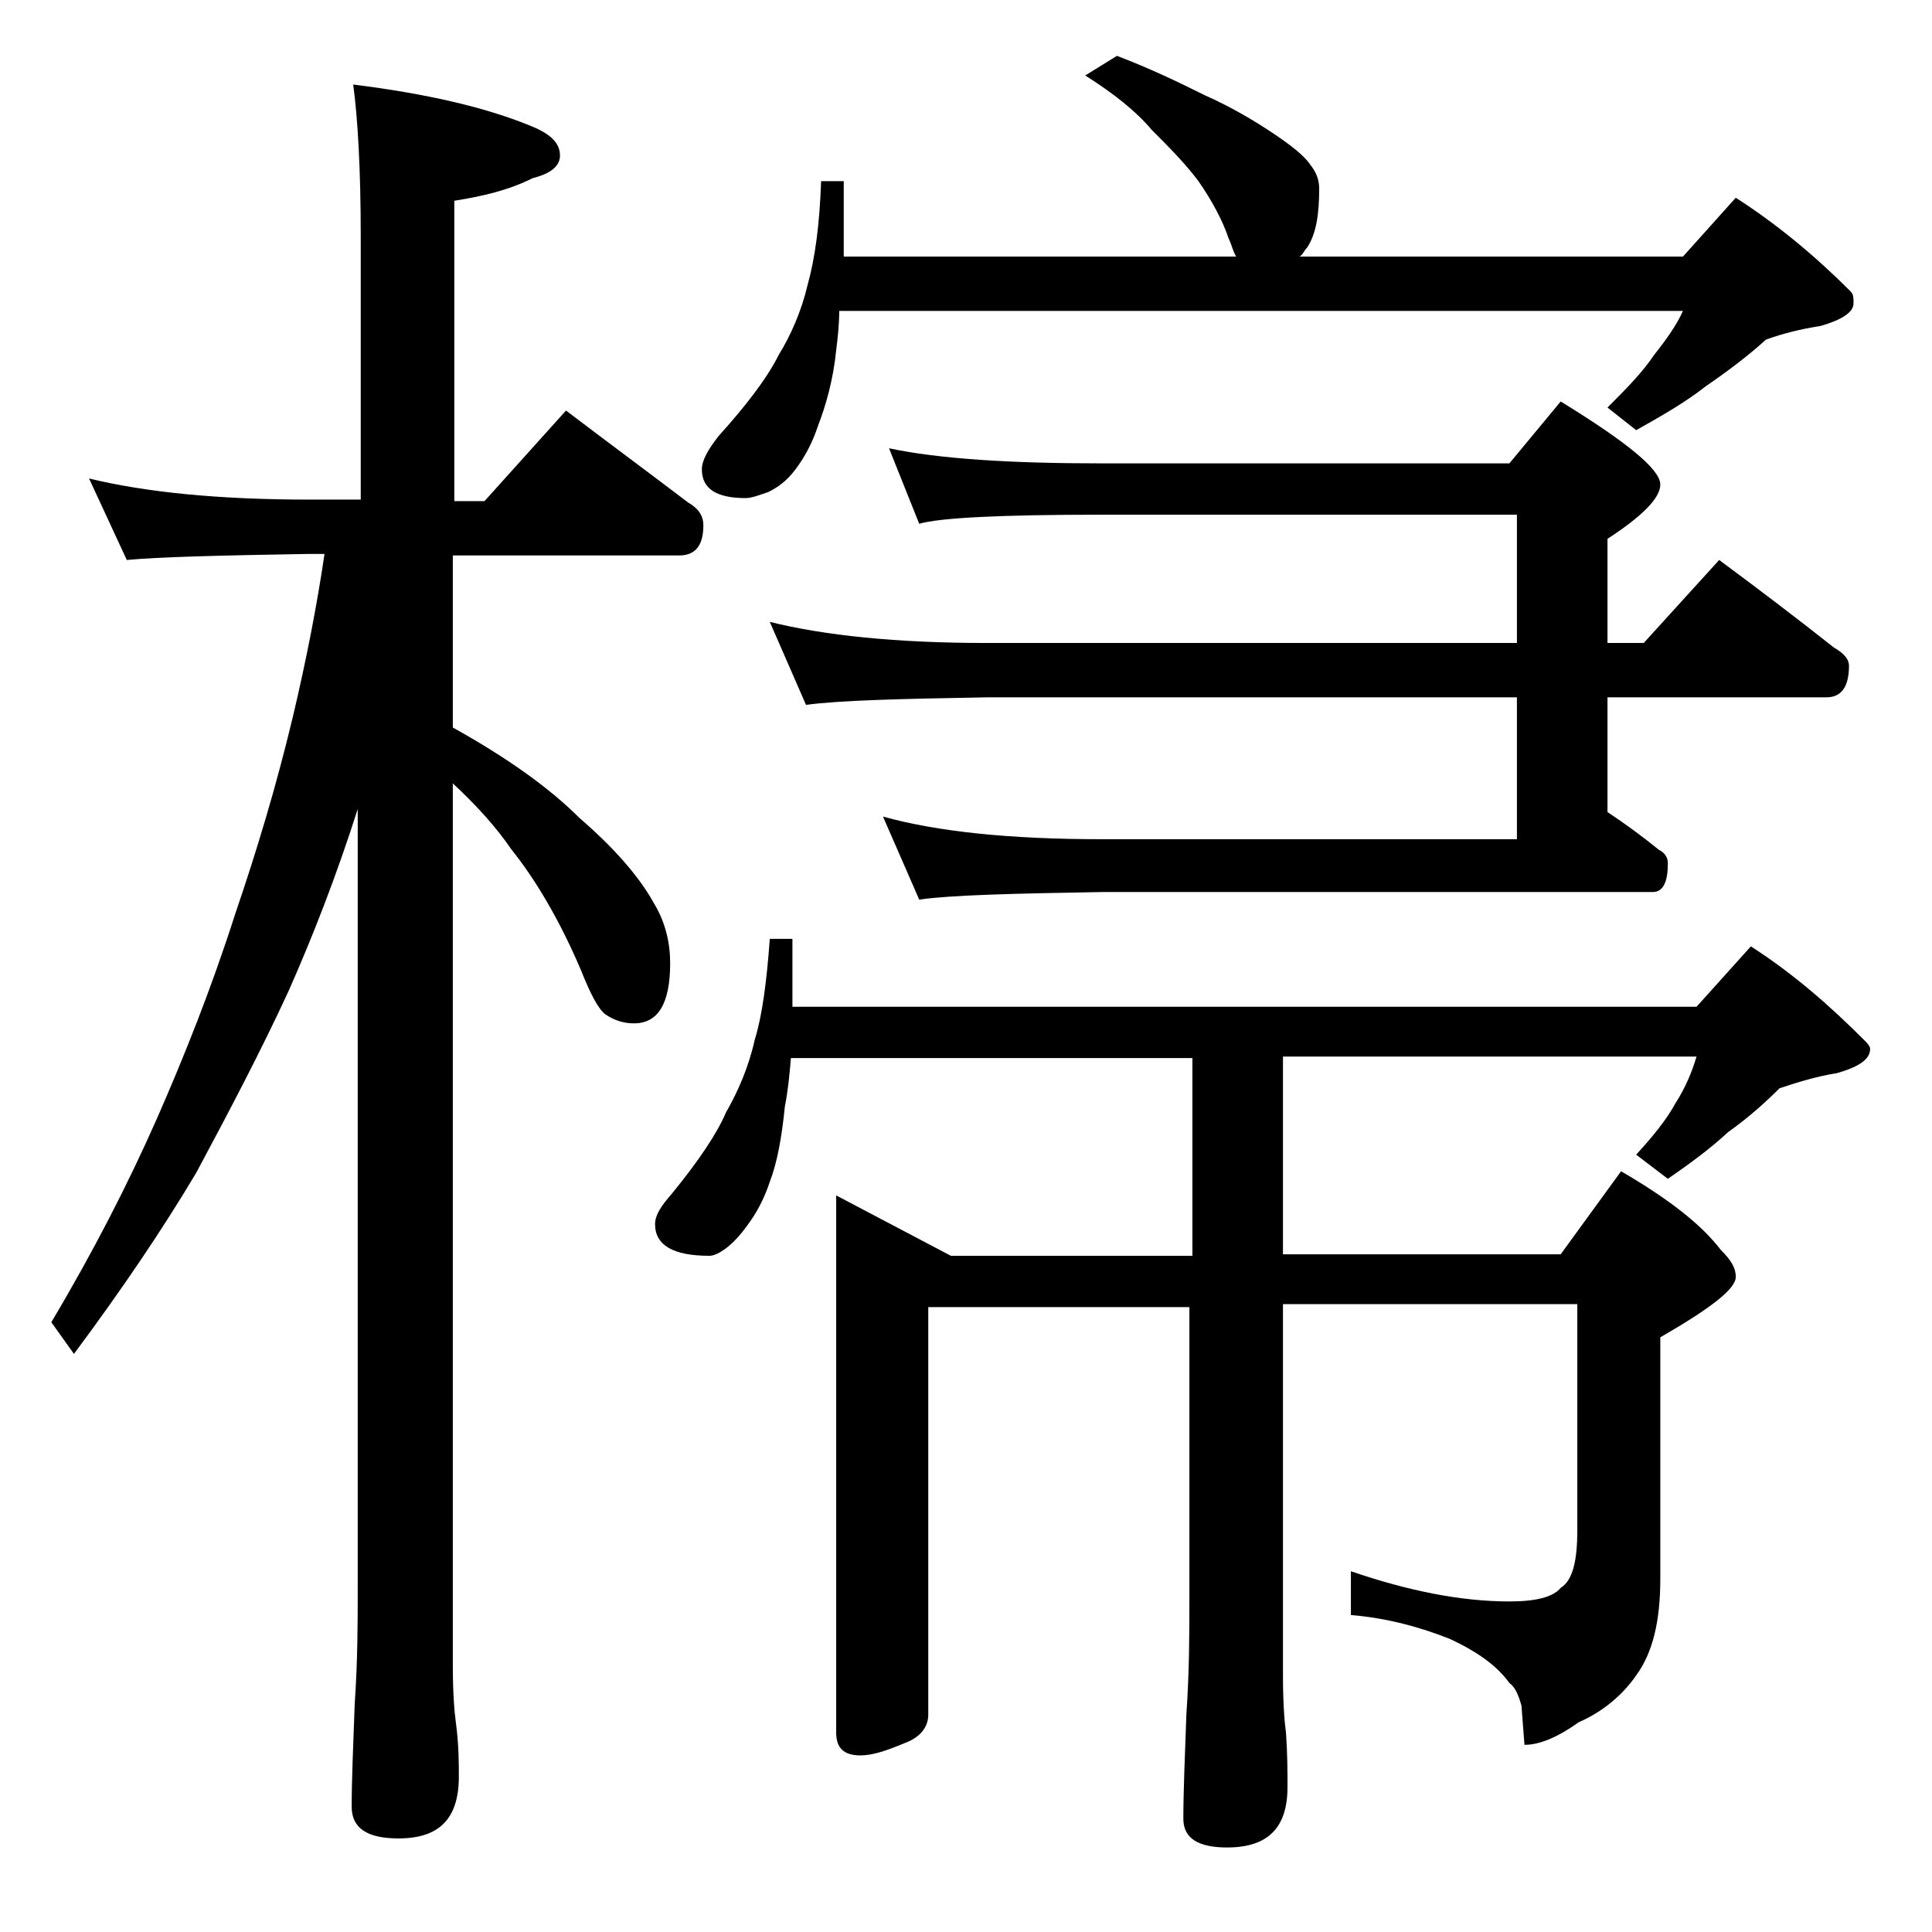 <?xml version="1.0" encoding="utf-8"?>
<!-- Generator: Adobe Illustrator 18.0.0, SVG Export Plug-In . SVG Version: 6.00 Build 0)  -->
<!DOCTYPE svg PUBLIC "-//W3C//DTD SVG 1.1//EN" "http://www.w3.org/Graphics/SVG/1.1/DTD/svg11.dtd">
<svg version="1.1" id="Layer_1" xmlns="http://www.w3.org/2000/svg" xmlns:xlink="http://www.w3.org/1999/xlink" x="0px" y="0px"
	 viewBox="0 0 128 128" enable-background="new 0 0 128 128" xml:space="preserve">
<path d="M5.9,31.7c3.7,0.9,8.5,1.4,14.6,1.4h3.4V15.7c0-4.5-0.2-7.9-0.5-10.1c4.8,0.6,8.8,1.5,11.9,2.8c1.2,0.5,1.8,1.1,1.8,1.9
	c0,0.7-0.6,1.2-1.8,1.5c-1.6,0.8-3.3,1.2-5.2,1.5v19.9h2l5.4-6c2.9,2.2,5.6,4.2,8.1,6.1c0.7,0.4,1,0.9,1,1.5c0,1.3-0.5,2-1.6,2H30
	v11.4c3.6,2,6.4,4,8.4,6c2.2,1.9,3.9,3.8,4.9,5.6c0.8,1.3,1.1,2.7,1.1,4c0,2.7-0.8,4-2.4,4c-0.7,0-1.3-0.2-1.9-0.6
	c-0.5-0.4-1-1.4-1.6-2.9c-1.4-3.3-3-6-4.6-8c-1.1-1.6-2.4-3-3.9-4.4v58.4c0,1.8,0.1,3.1,0.2,3.8c0.2,1.5,0.2,2.7,0.2,3.6
	c0,2.8-1.3,4.1-4,4.1c-2.1,0-3.1-0.7-3.1-2.1c0-1.8,0.1-4,0.2-6.8c0.2-2.9,0.2-5.5,0.2-7.6V53.6c-1.4,4.4-3,8.5-4.6,12.1
	c-1.8,3.9-3.9,7.9-6.1,12c-2.2,3.7-4.9,7.7-8.1,12l-1.5-2.1c2.8-4.7,5.1-9.2,7-13.5c1.8-4.1,3.6-8.6,5.2-13.6
	c1.4-4.1,2.7-8.4,3.8-13c0.9-3.8,1.6-7.4,2.1-10.8h-1.1c-5.9,0.1-9.9,0.2-12,0.4L5.9,31.7z M51,62.2h1.5v4.5h59.9l3.6-4
	c2.8,1.8,5.2,3.9,7.5,6.2c0.2,0.2,0.4,0.4,0.4,0.6c0,0.7-0.8,1.2-2.2,1.6c-1.3,0.2-2.6,0.6-3.8,1c-0.9,0.9-2,1.9-3.4,2.9
	c-1.3,1.2-2.7,2.2-4,3.1l-2.1-1.6c1.1-1.2,2-2.3,2.6-3.4c0.7-1.1,1.1-2.1,1.4-3.1H85v13.1h18.4l4-5.5c3.1,1.8,5.3,3.5,6.6,5.2
	c0.7,0.7,1,1.2,1,1.8c0,0.8-1.7,2.1-5,4v16c0,2.8-0.5,4.9-1.6,6.4c-0.9,1.3-2.2,2.4-3.8,3.1c-1.4,1-2.6,1.5-3.6,1.5l-0.2-2.6
	c-0.2-0.7-0.4-1.2-0.8-1.5c-0.8-1.1-2-2-3.9-2.9c-2-0.8-4.2-1.4-6.6-1.6v-2.9c3.8,1.3,7.3,2,10.5,2c1.8,0,2.9-0.3,3.4-0.9
	c0.8-0.5,1.1-1.8,1.1-3.8v-15H85v24.6c0,1.8,0.1,3.1,0.2,3.8c0.1,1.4,0.1,2.6,0.1,3.6c0,2.7-1.3,4-4,4c-1.9,0-2.9-0.6-2.9-1.9
	c0-1.8,0.1-4.1,0.2-6.9c0.2-2.9,0.2-5.5,0.2-7.6V86.6H61.5v27c0,0.8-0.5,1.5-1.6,1.9c-1.2,0.5-2.1,0.8-2.9,0.8
	c-1.1,0-1.6-0.5-1.6-1.5V79.2l7.6,4h16V70.1H52.4c-0.1,1.2-0.2,2.2-0.4,3.2c-0.2,2-0.5,3.7-1,5c-0.4,1.2-0.9,2.1-1.5,2.9
	c-0.5,0.7-1,1.2-1.4,1.5c-0.4,0.3-0.8,0.5-1.1,0.5c-2.4,0-3.6-0.7-3.6-2.1c0-0.6,0.4-1.2,1.1-2c1.8-2.2,3-4,3.6-5.4
	c0.8-1.4,1.5-3,1.9-4.8C50.5,67.3,50.8,65,51,62.2z M74,3.7c2.1,0.8,4,1.7,5.8,2.6c1.8,0.8,3.3,1.7,4.5,2.5c1.2,0.8,2.1,1.5,2.5,2.1
	c0.4,0.5,0.6,1,0.6,1.6c0,1.7-0.2,3-0.8,3.9c-0.2,0.2-0.3,0.5-0.5,0.6h25.4l3.5-3.9c2.8,1.8,5.3,3.9,7.6,6.2
	c0.2,0.2,0.2,0.4,0.2,0.8c0,0.6-0.8,1.1-2.2,1.5c-1.3,0.2-2.5,0.5-3.6,0.9c-1.1,1-2.4,2-4,3.1c-1.4,1.1-3,2-4.6,2.9l-1.9-1.5
	c1.2-1.2,2.3-2.3,3.1-3.5c0.8-1,1.5-2,1.9-2.9H55.6c0,0.9-0.1,1.8-0.2,2.6c-0.2,2-0.7,3.7-1.2,5c-0.4,1.2-0.9,2.1-1.5,2.9
	c-0.6,0.8-1.2,1.2-1.8,1.5c-0.6,0.2-1.1,0.4-1.5,0.4c-1.9,0-2.9-0.6-2.9-1.9c0-0.6,0.4-1.3,1.1-2.2c1.8-2,3.2-3.8,4-5.4
	c0.8-1.3,1.5-2.9,1.9-4.6c0.5-1.8,0.8-4,0.9-6.9h1.5v5h26c-0.2-0.3-0.3-0.8-0.5-1.2c-0.4-1.2-1.1-2.5-2-3.8c-0.9-1.2-2-2.3-3.1-3.4
	c-1-1.2-2.5-2.4-4.4-3.6L74,3.7z M58.9,29.7c3.3,0.7,8,1,14.1,1h27l3.4-4.1c4.4,2.7,6.6,4.5,6.6,5.5c0,0.9-1.2,2.1-3.5,3.6v6.9h2.4
	l5-5.5c2.7,2,5.2,3.9,7.6,5.8c0.7,0.4,1,0.8,1,1.2c0,1.4-0.5,2.1-1.5,2.1h-14.5v7.6c1.2,0.8,2.3,1.6,3.4,2.5
	c0.4,0.2,0.6,0.5,0.6,0.9c0,1.2-0.3,1.9-1,1.9H73c-5.9,0.1-10,0.2-12.1,0.5l-2.4-5.5c3.6,1,8.4,1.5,14.5,1.5h27.5v-9.4H65.4
	c-5.8,0.1-9.8,0.2-12,0.5L51,41.2c3.6,0.9,8.4,1.4,14.4,1.4h35.1v-8.5H73c-6.7,0-10.7,0.2-12.1,0.6L58.9,29.7z"/>
</svg>
